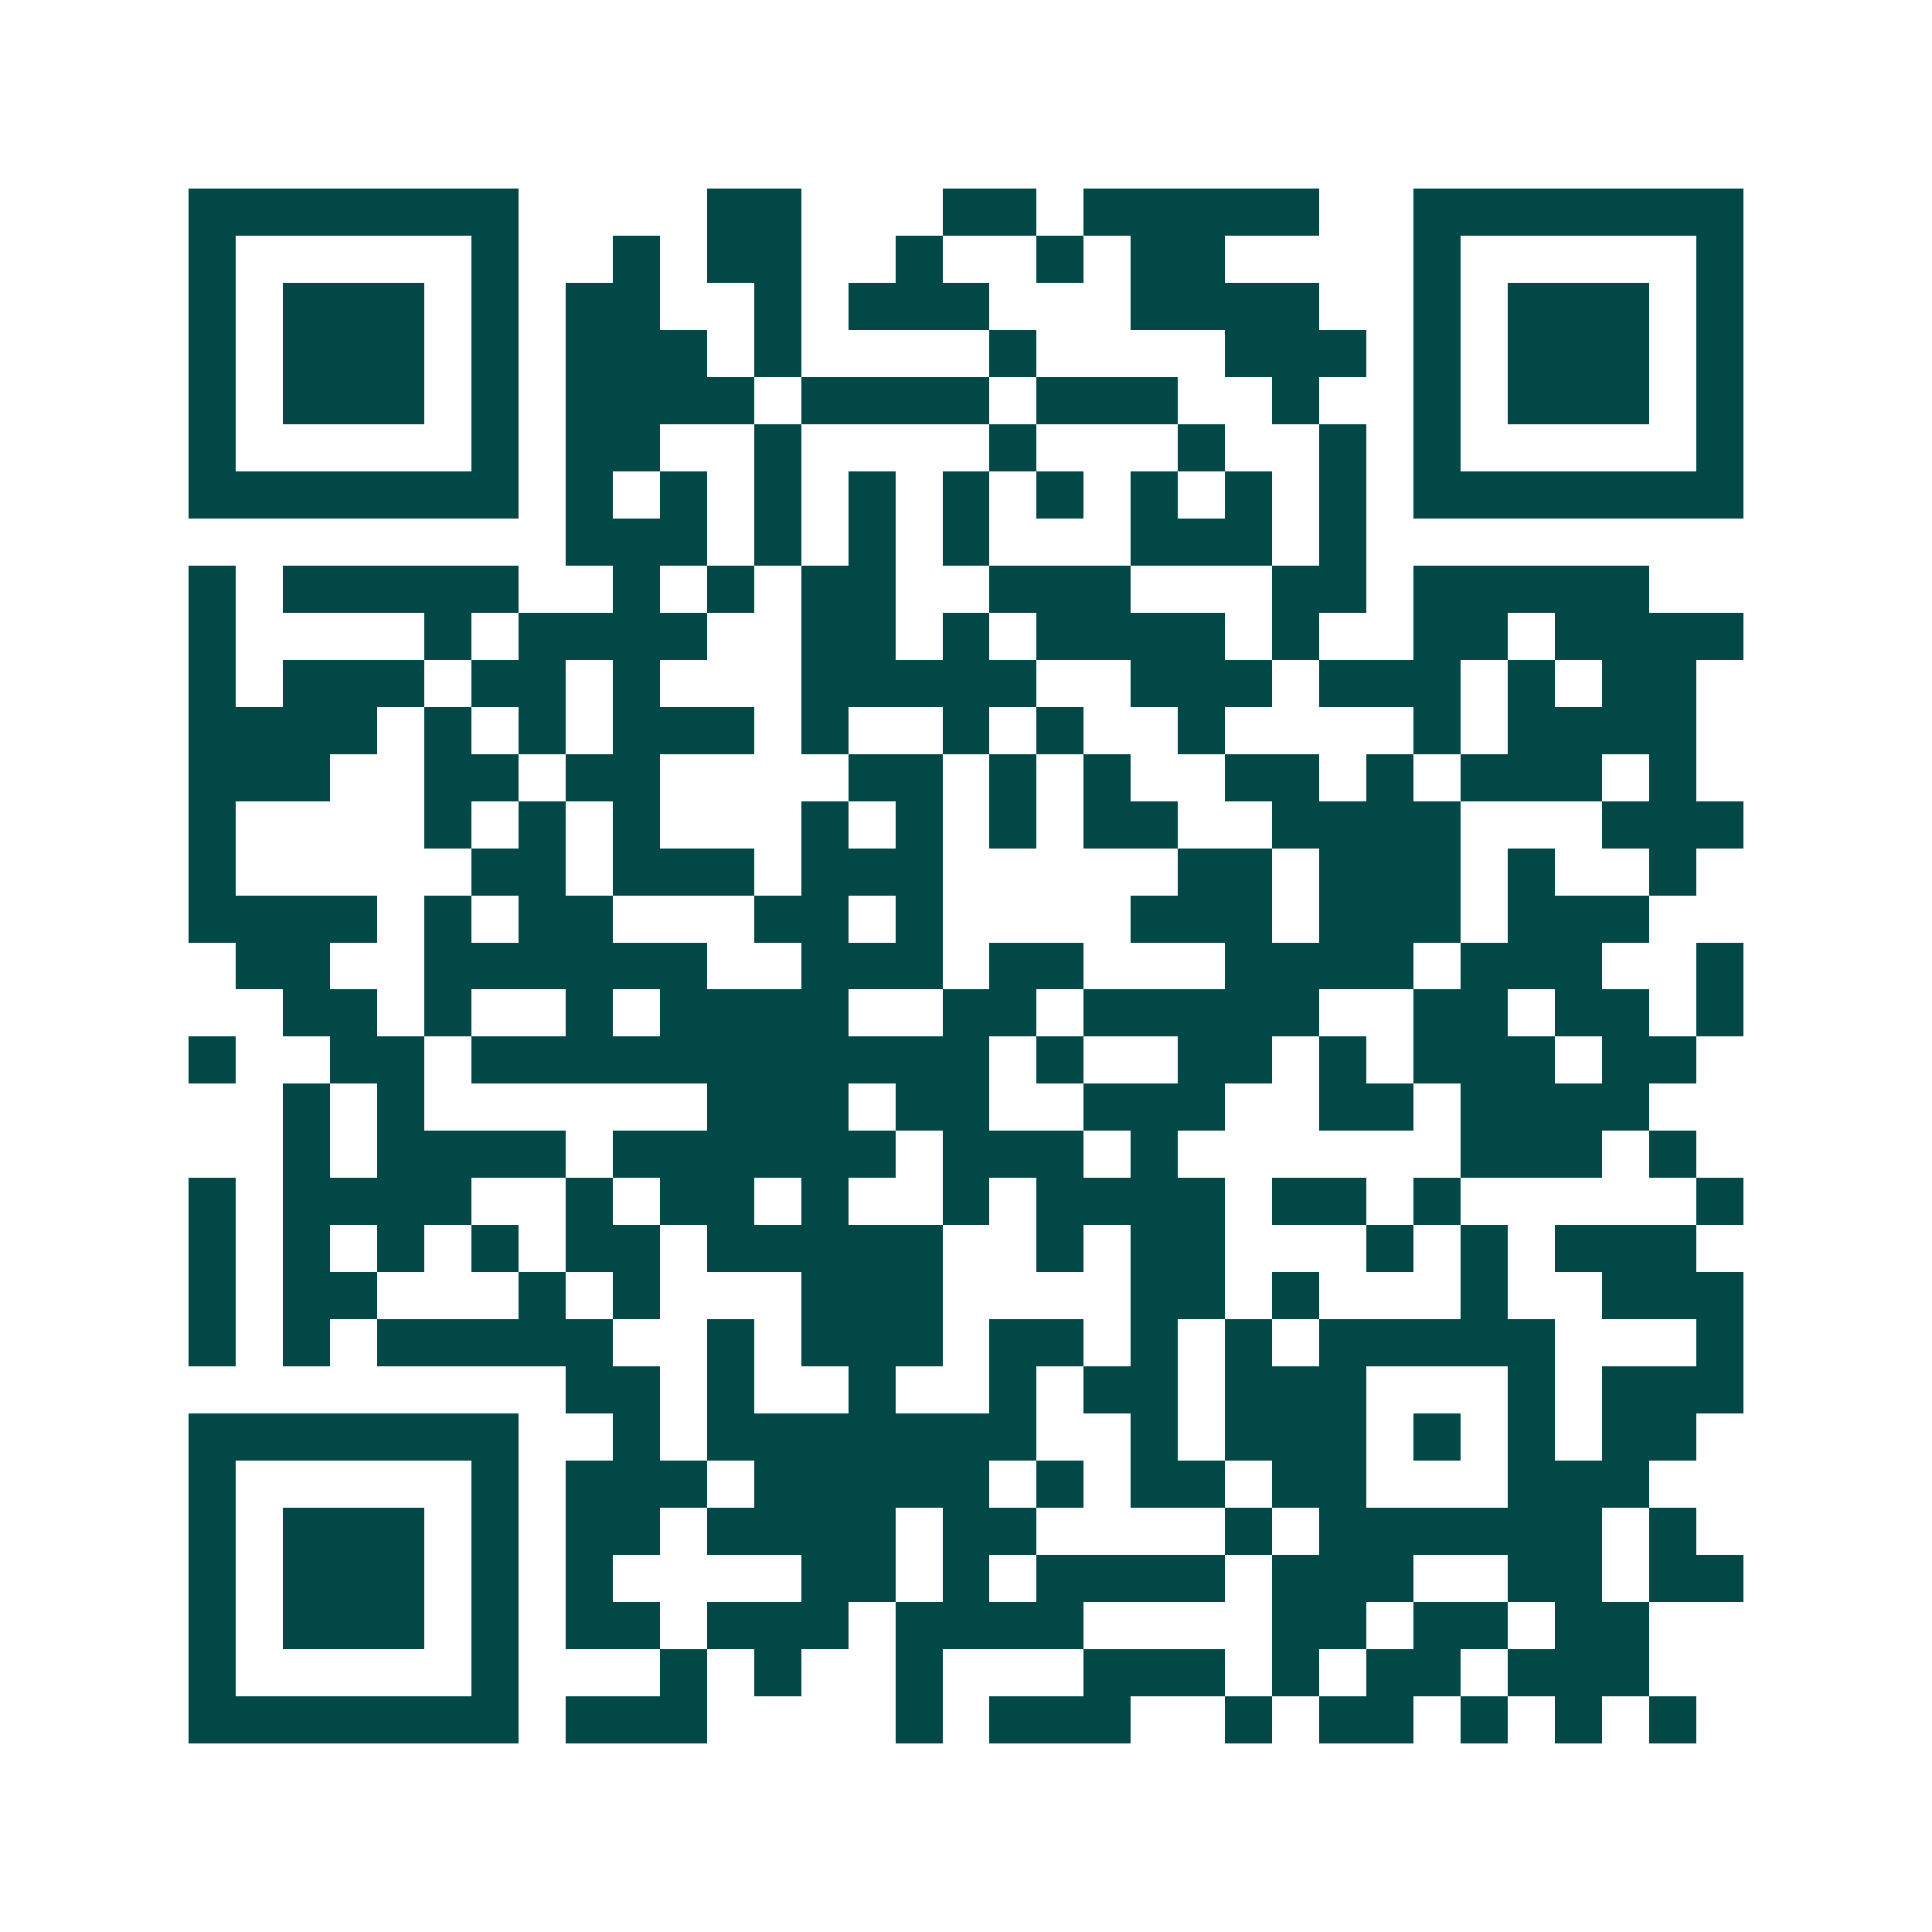 <svg xmlns="http://www.w3.org/2000/svg" width="200" height="200" viewBox="0 0 41 41" shape-rendering="crispEdges"><path fill="#ffffff" d="M0 0h41v41H0z"/><path stroke="#014847" d="M4 4.5h7m4 0h2m3 0h2m1 0h5m2 0h7M4 5.5h1m5 0h1m2 0h1m1 0h2m2 0h1m2 0h1m1 0h2m4 0h1m5 0h1M4 6.5h1m1 0h3m1 0h1m1 0h2m2 0h1m1 0h3m3 0h4m2 0h1m1 0h3m1 0h1M4 7.5h1m1 0h3m1 0h1m1 0h3m1 0h1m4 0h1m4 0h3m1 0h1m1 0h3m1 0h1M4 8.5h1m1 0h3m1 0h1m1 0h4m1 0h4m1 0h3m2 0h1m2 0h1m1 0h3m1 0h1M4 9.5h1m5 0h1m1 0h2m2 0h1m4 0h1m3 0h1m2 0h1m1 0h1m5 0h1M4 10.5h7m1 0h1m1 0h1m1 0h1m1 0h1m1 0h1m1 0h1m1 0h1m1 0h1m1 0h1m1 0h7M12 11.5h3m1 0h1m1 0h1m1 0h1m3 0h3m1 0h1M4 12.5h1m1 0h5m2 0h1m1 0h1m1 0h2m2 0h3m3 0h2m1 0h5M4 13.5h1m4 0h1m1 0h4m2 0h2m1 0h1m1 0h4m1 0h1m2 0h2m1 0h4M4 14.5h1m1 0h3m1 0h2m1 0h1m3 0h5m2 0h3m1 0h3m1 0h1m1 0h2M4 15.5h4m1 0h1m1 0h1m1 0h3m1 0h1m2 0h1m1 0h1m2 0h1m4 0h1m1 0h4M4 16.5h3m2 0h2m1 0h2m4 0h2m1 0h1m1 0h1m2 0h2m1 0h1m1 0h3m1 0h1M4 17.5h1m4 0h1m1 0h1m1 0h1m3 0h1m1 0h1m1 0h1m1 0h2m2 0h4m3 0h3M4 18.5h1m5 0h2m1 0h3m1 0h3m5 0h2m1 0h3m1 0h1m2 0h1M4 19.5h4m1 0h1m1 0h2m3 0h2m1 0h1m4 0h3m1 0h3m1 0h3M5 20.5h2m2 0h6m2 0h3m1 0h2m3 0h4m1 0h3m2 0h1M6 21.5h2m1 0h1m2 0h1m1 0h4m2 0h2m1 0h5m2 0h2m1 0h2m1 0h1M4 22.5h1m2 0h2m1 0h11m1 0h1m2 0h2m1 0h1m1 0h3m1 0h2M6 23.5h1m1 0h1m6 0h3m1 0h2m2 0h3m2 0h2m1 0h4M6 24.5h1m1 0h4m1 0h6m1 0h3m1 0h1m6 0h3m1 0h1M4 25.5h1m1 0h4m2 0h1m1 0h2m1 0h1m2 0h1m1 0h4m1 0h2m1 0h1m5 0h1M4 26.5h1m1 0h1m1 0h1m1 0h1m1 0h2m1 0h5m2 0h1m1 0h2m3 0h1m1 0h1m1 0h3M4 27.5h1m1 0h2m3 0h1m1 0h1m3 0h3m4 0h2m1 0h1m3 0h1m2 0h3M4 28.5h1m1 0h1m1 0h5m2 0h1m1 0h3m1 0h2m1 0h1m1 0h1m1 0h5m3 0h1M12 29.5h2m1 0h1m2 0h1m2 0h1m1 0h2m1 0h3m3 0h1m1 0h3M4 30.5h7m2 0h1m1 0h7m2 0h1m1 0h3m1 0h1m1 0h1m1 0h2M4 31.5h1m5 0h1m1 0h3m1 0h5m1 0h1m1 0h2m1 0h2m3 0h3M4 32.5h1m1 0h3m1 0h1m1 0h2m1 0h4m1 0h2m4 0h1m1 0h6m1 0h1M4 33.5h1m1 0h3m1 0h1m1 0h1m4 0h2m1 0h1m1 0h4m1 0h3m2 0h2m1 0h2M4 34.5h1m1 0h3m1 0h1m1 0h2m1 0h3m1 0h4m4 0h2m1 0h2m1 0h2M4 35.5h1m5 0h1m3 0h1m1 0h1m2 0h1m3 0h3m1 0h1m1 0h2m1 0h3M4 36.5h7m1 0h3m4 0h1m1 0h3m2 0h1m1 0h2m1 0h1m1 0h1m1 0h1"/></svg>
